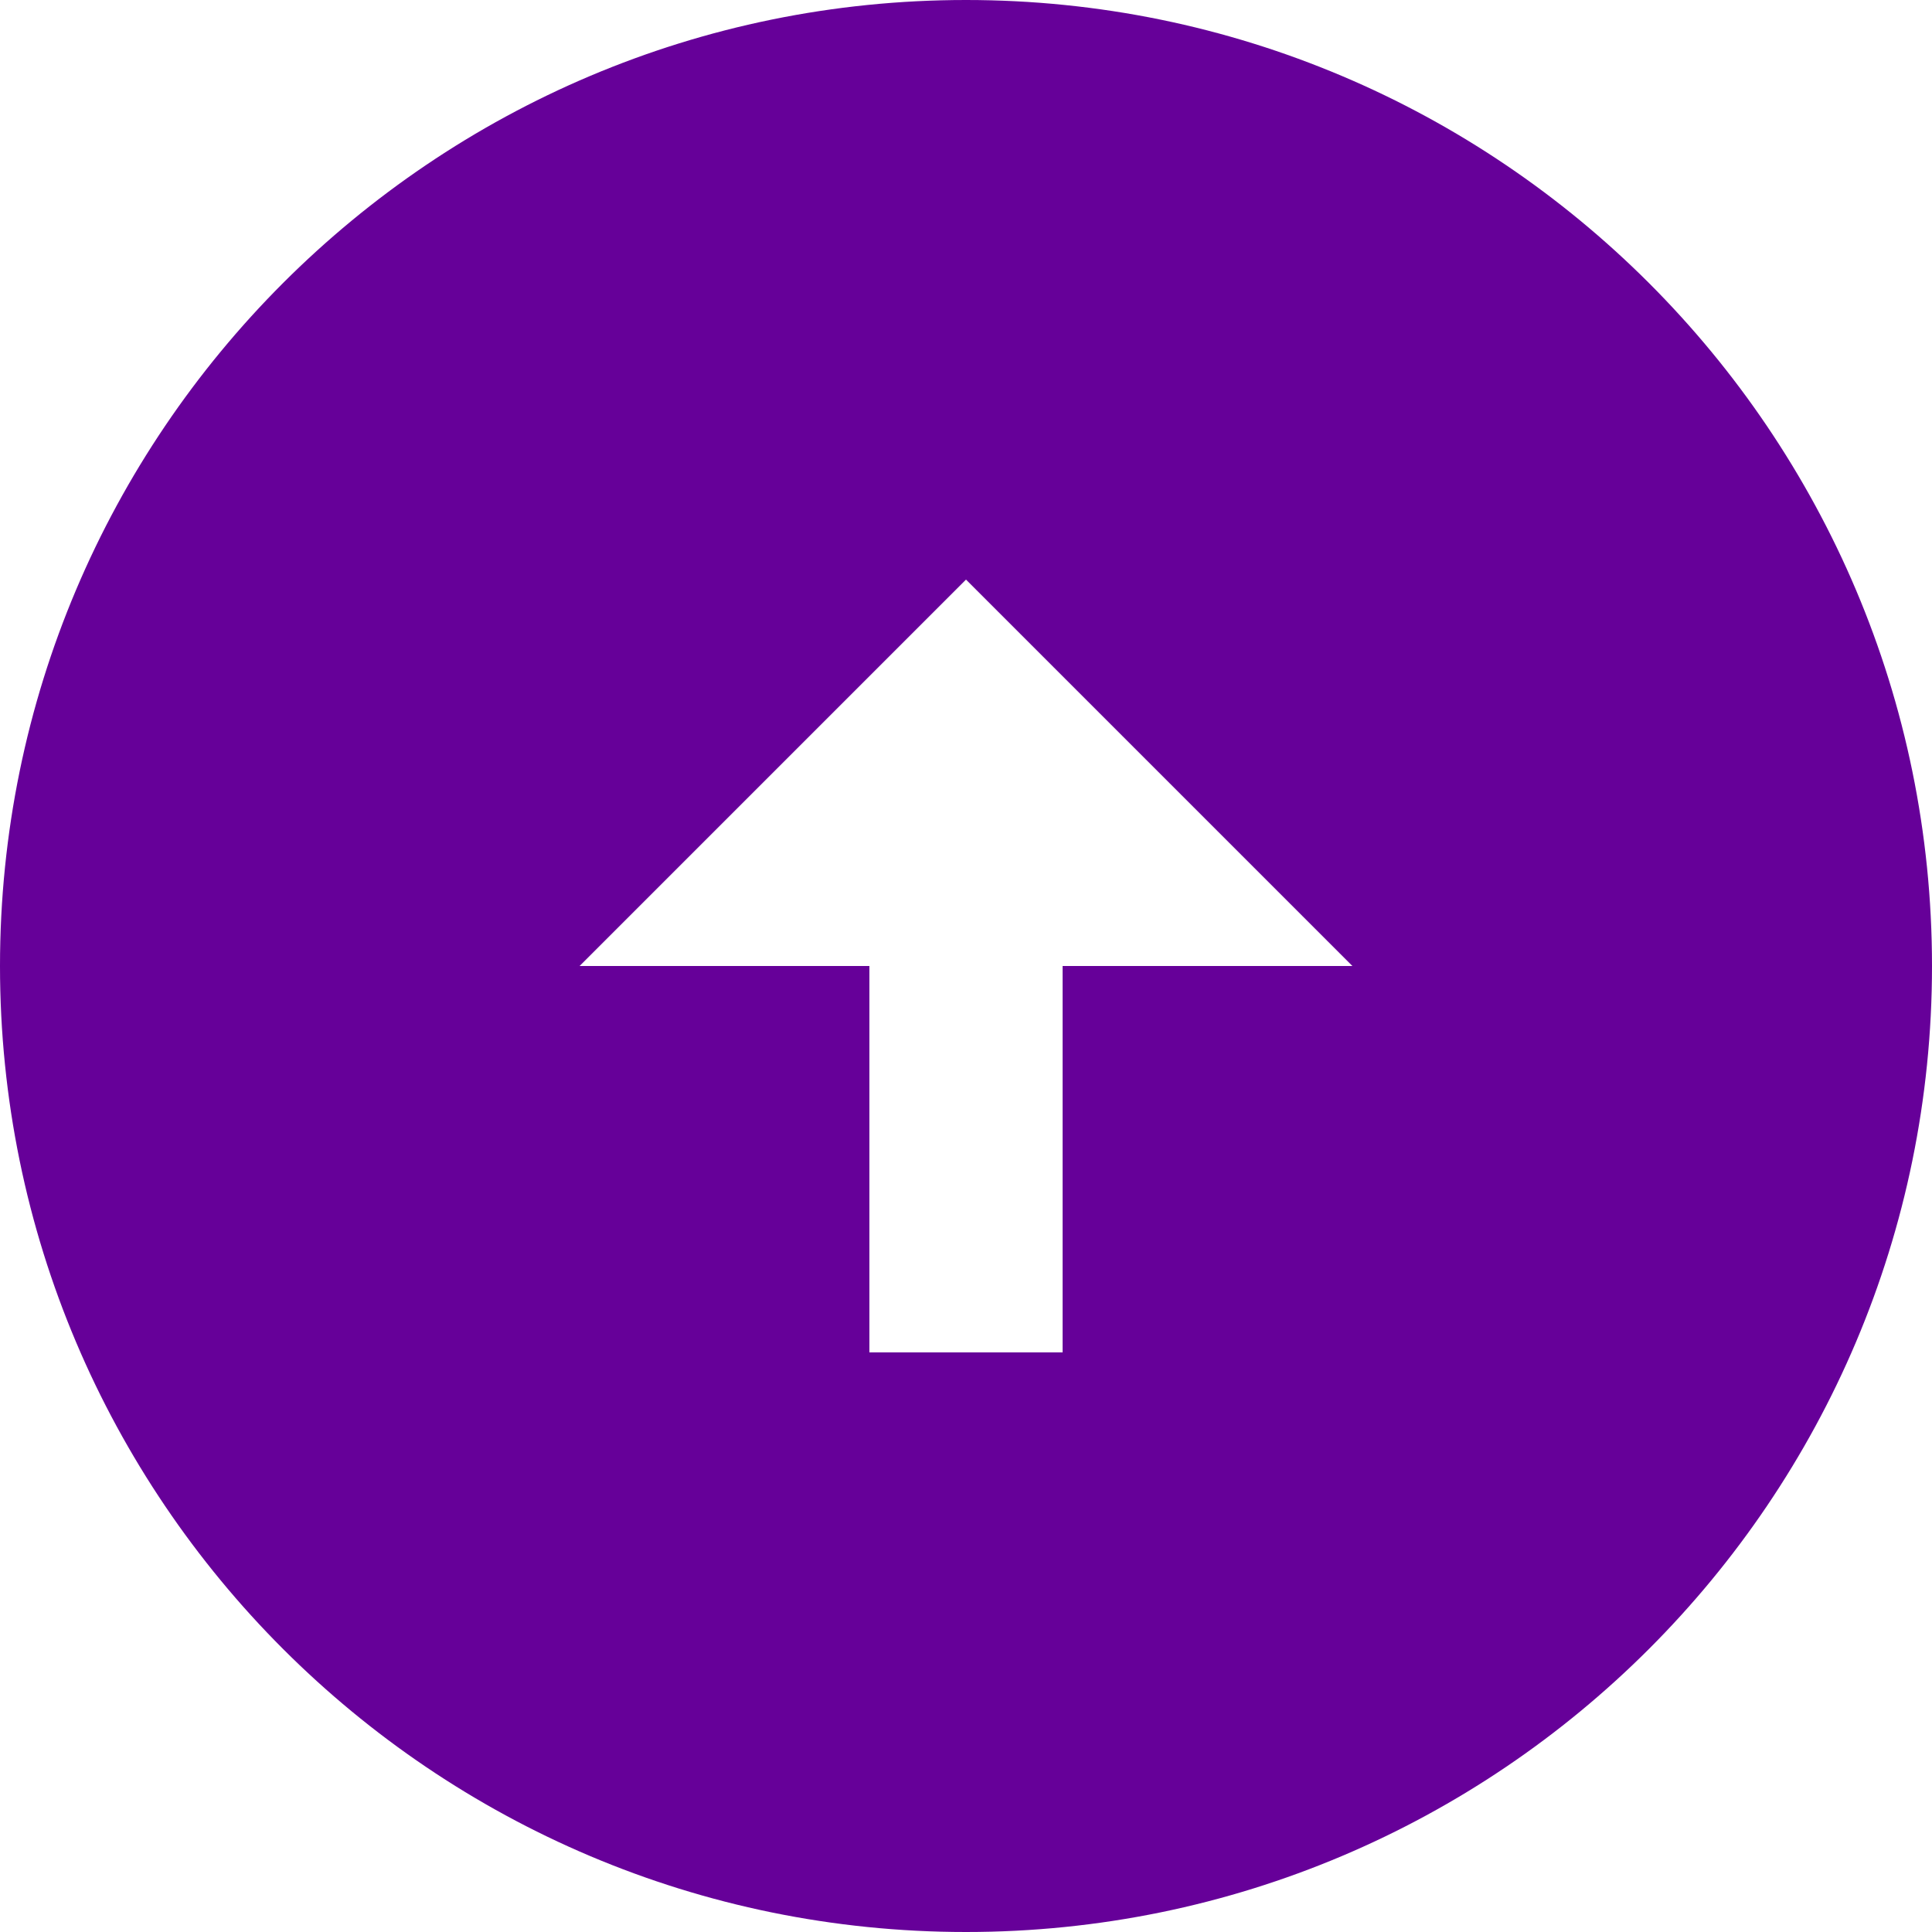 <svg width="26" height="26" viewBox="0 0 26 26" fill="none" xmlns="http://www.w3.org/2000/svg">
<path d="M13 0C20.176 0 26 5.824 26 13C26 20.176 20.176 26 13 26C5.824 26 0 20.176 0 13C0 5.824 5.824 0 13 0ZM14.3 13H18.2L13 7.8L7.8 13H11.7V18.2H14.3V13Z" fill="#660099"/>
</svg>
